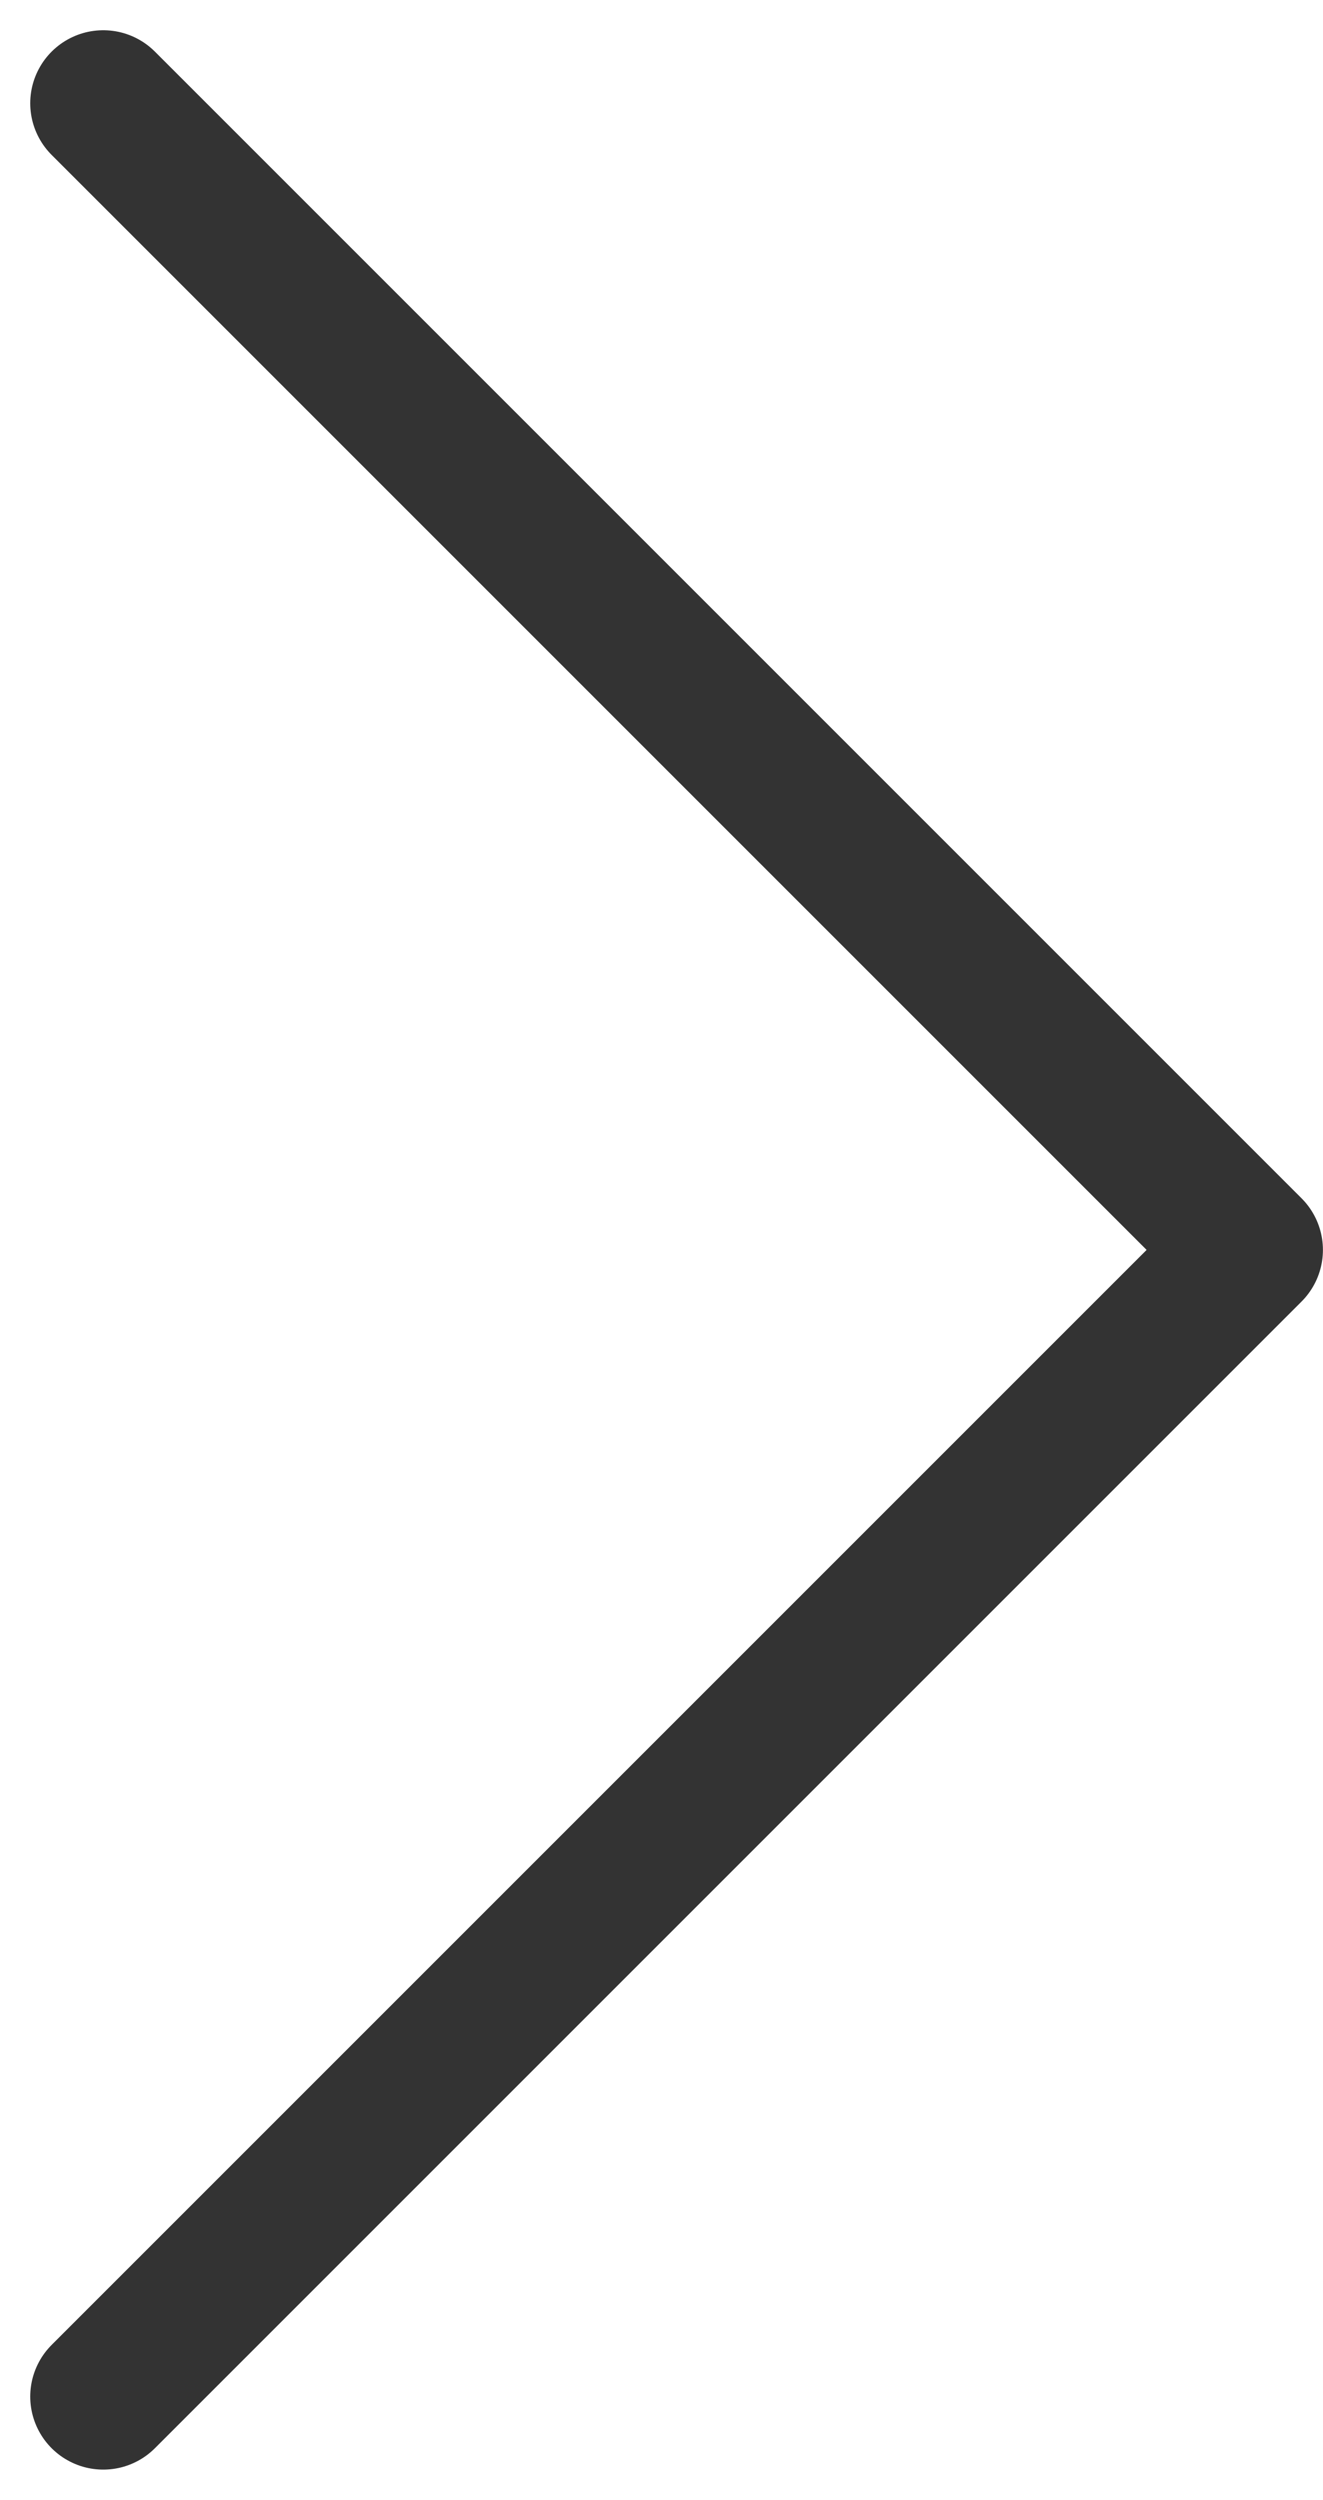 <svg xmlns="http://www.w3.org/2000/svg" width="36.23" height="68.462" viewBox="0 0 36.23 68.462">
  <path id="路径_46" data-name="路径 46" d="M-7123.894,2959.083l31.4,31.4-31.4,31.4" transform="translate(7126.722 -2956.255)" fill="none" stroke="#000" stroke-linecap="round" stroke-linejoin="round" stroke-width="4" opacity="0.8"/>
</svg>
